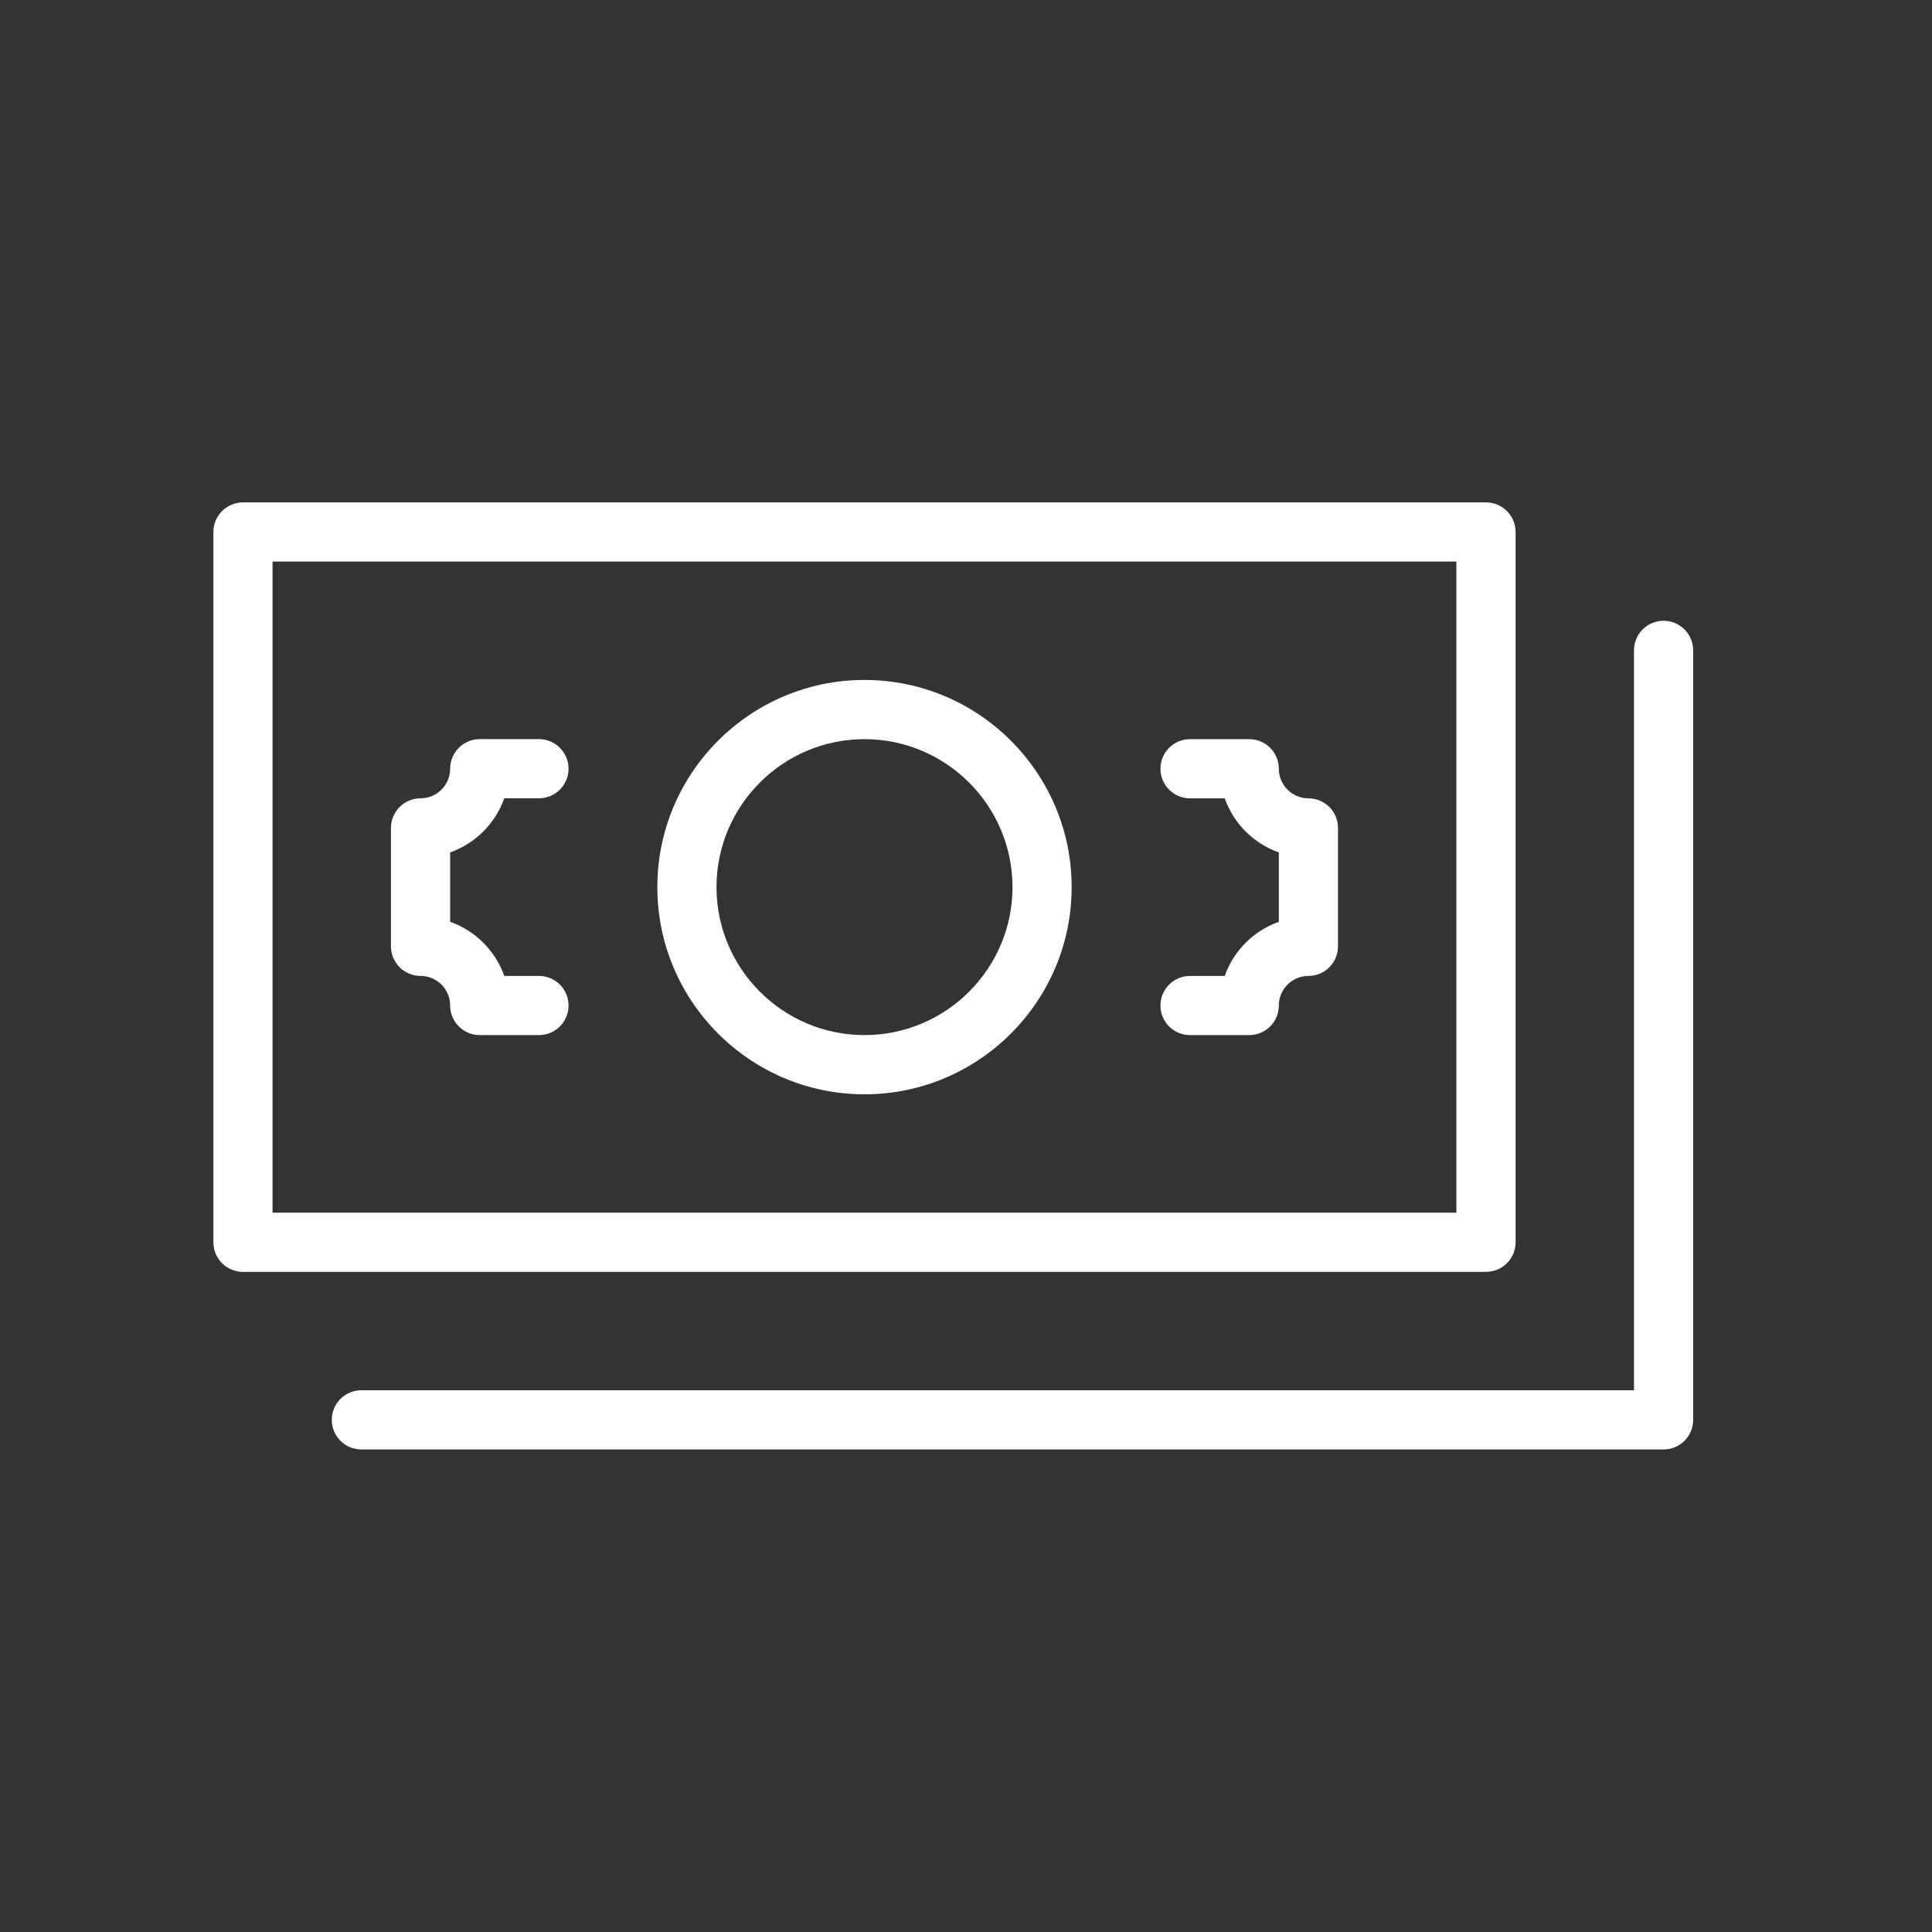 <svg width="51" height="51" viewBox="0 0 51 51" fill="none" xmlns="http://www.w3.org/2000/svg">
<rect x="0" y="0" width="51" height="51" fill="#333333" stroke="none"/>
<g clip-path="url(#clip0)">
<path d="M40.008 32.793V14.043C40.008 13.612 39.659 13.262 39.227 13.262H6.414C5.983 13.262 5.633 13.612 5.633 14.043V32.793C5.633 33.225 5.983 33.574 6.414 33.574H39.227C39.659 33.574 40.008 33.225 40.008 32.793ZM38.445 32.012H7.195V14.824H38.445V32.012Z" fill="white"/>
<path d="M43.914 16.387C43.482 16.387 43.133 16.737 43.133 17.168V36.699H9.539C9.108 36.699 8.758 37.048 8.758 37.48C8.758 37.913 9.108 38.262 9.539 38.262H43.914C44.346 38.262 44.695 37.913 44.695 37.48V17.168C44.695 16.737 44.346 16.387 43.914 16.387Z" fill="white"/>
<path d="M22.82 28.887C25.836 28.887 28.289 26.434 28.289 23.418C28.289 20.402 25.836 17.949 22.82 17.949C19.805 17.949 17.352 20.402 17.352 23.418C17.352 26.434 19.805 28.887 22.82 28.887ZM22.82 19.512C24.974 19.512 26.727 21.264 26.727 23.418C26.727 25.572 24.974 27.324 22.82 27.324C20.666 27.324 18.914 25.572 18.914 23.418C18.914 21.264 20.666 19.512 22.82 19.512Z" fill="white"/>
<path d="M11.102 25.762C11.532 25.762 11.883 26.112 11.883 26.543C11.883 26.975 12.233 27.324 12.664 27.324H14.227C14.658 27.324 15.008 26.975 15.008 26.543C15.008 26.111 14.658 25.762 14.227 25.762H13.312C13.076 25.097 12.548 24.569 11.883 24.333V22.502C12.548 22.266 13.076 21.738 13.312 21.073H14.227C14.658 21.073 15.008 20.723 15.008 20.292C15.008 19.861 14.658 19.511 14.227 19.511H12.664C12.233 19.511 11.883 19.861 11.883 20.292C11.883 20.723 11.532 21.073 11.102 21.073C10.67 21.073 10.32 21.423 10.32 21.855V24.98C10.32 25.412 10.67 25.762 11.102 25.762Z" fill="white"/>
<path d="M32.329 25.762H31.414C30.982 25.762 30.633 26.112 30.633 26.543C30.633 26.975 30.982 27.324 31.414 27.324H32.977C33.409 27.324 33.758 26.975 33.758 26.543C33.758 26.113 34.108 25.762 34.539 25.762C34.971 25.762 35.32 25.412 35.32 24.98V21.855C35.32 21.424 34.971 21.074 34.539 21.074C34.108 21.074 33.758 20.723 33.758 20.293C33.758 19.862 33.409 19.512 32.977 19.512H31.414C30.982 19.512 30.633 19.862 30.633 20.293C30.633 20.724 30.982 21.074 31.414 21.074H32.329C32.565 21.739 33.093 22.267 33.758 22.503V24.334C33.092 24.569 32.565 25.097 32.329 25.762Z" fill="white"/>
</g>
<defs>
<clipPath id="clip0">
<rect width="72.464" height="72.464" fill="white" transform="translate(0.164 0.762) scale(0.69)"/>
</clipPath>
</defs>
</svg>
